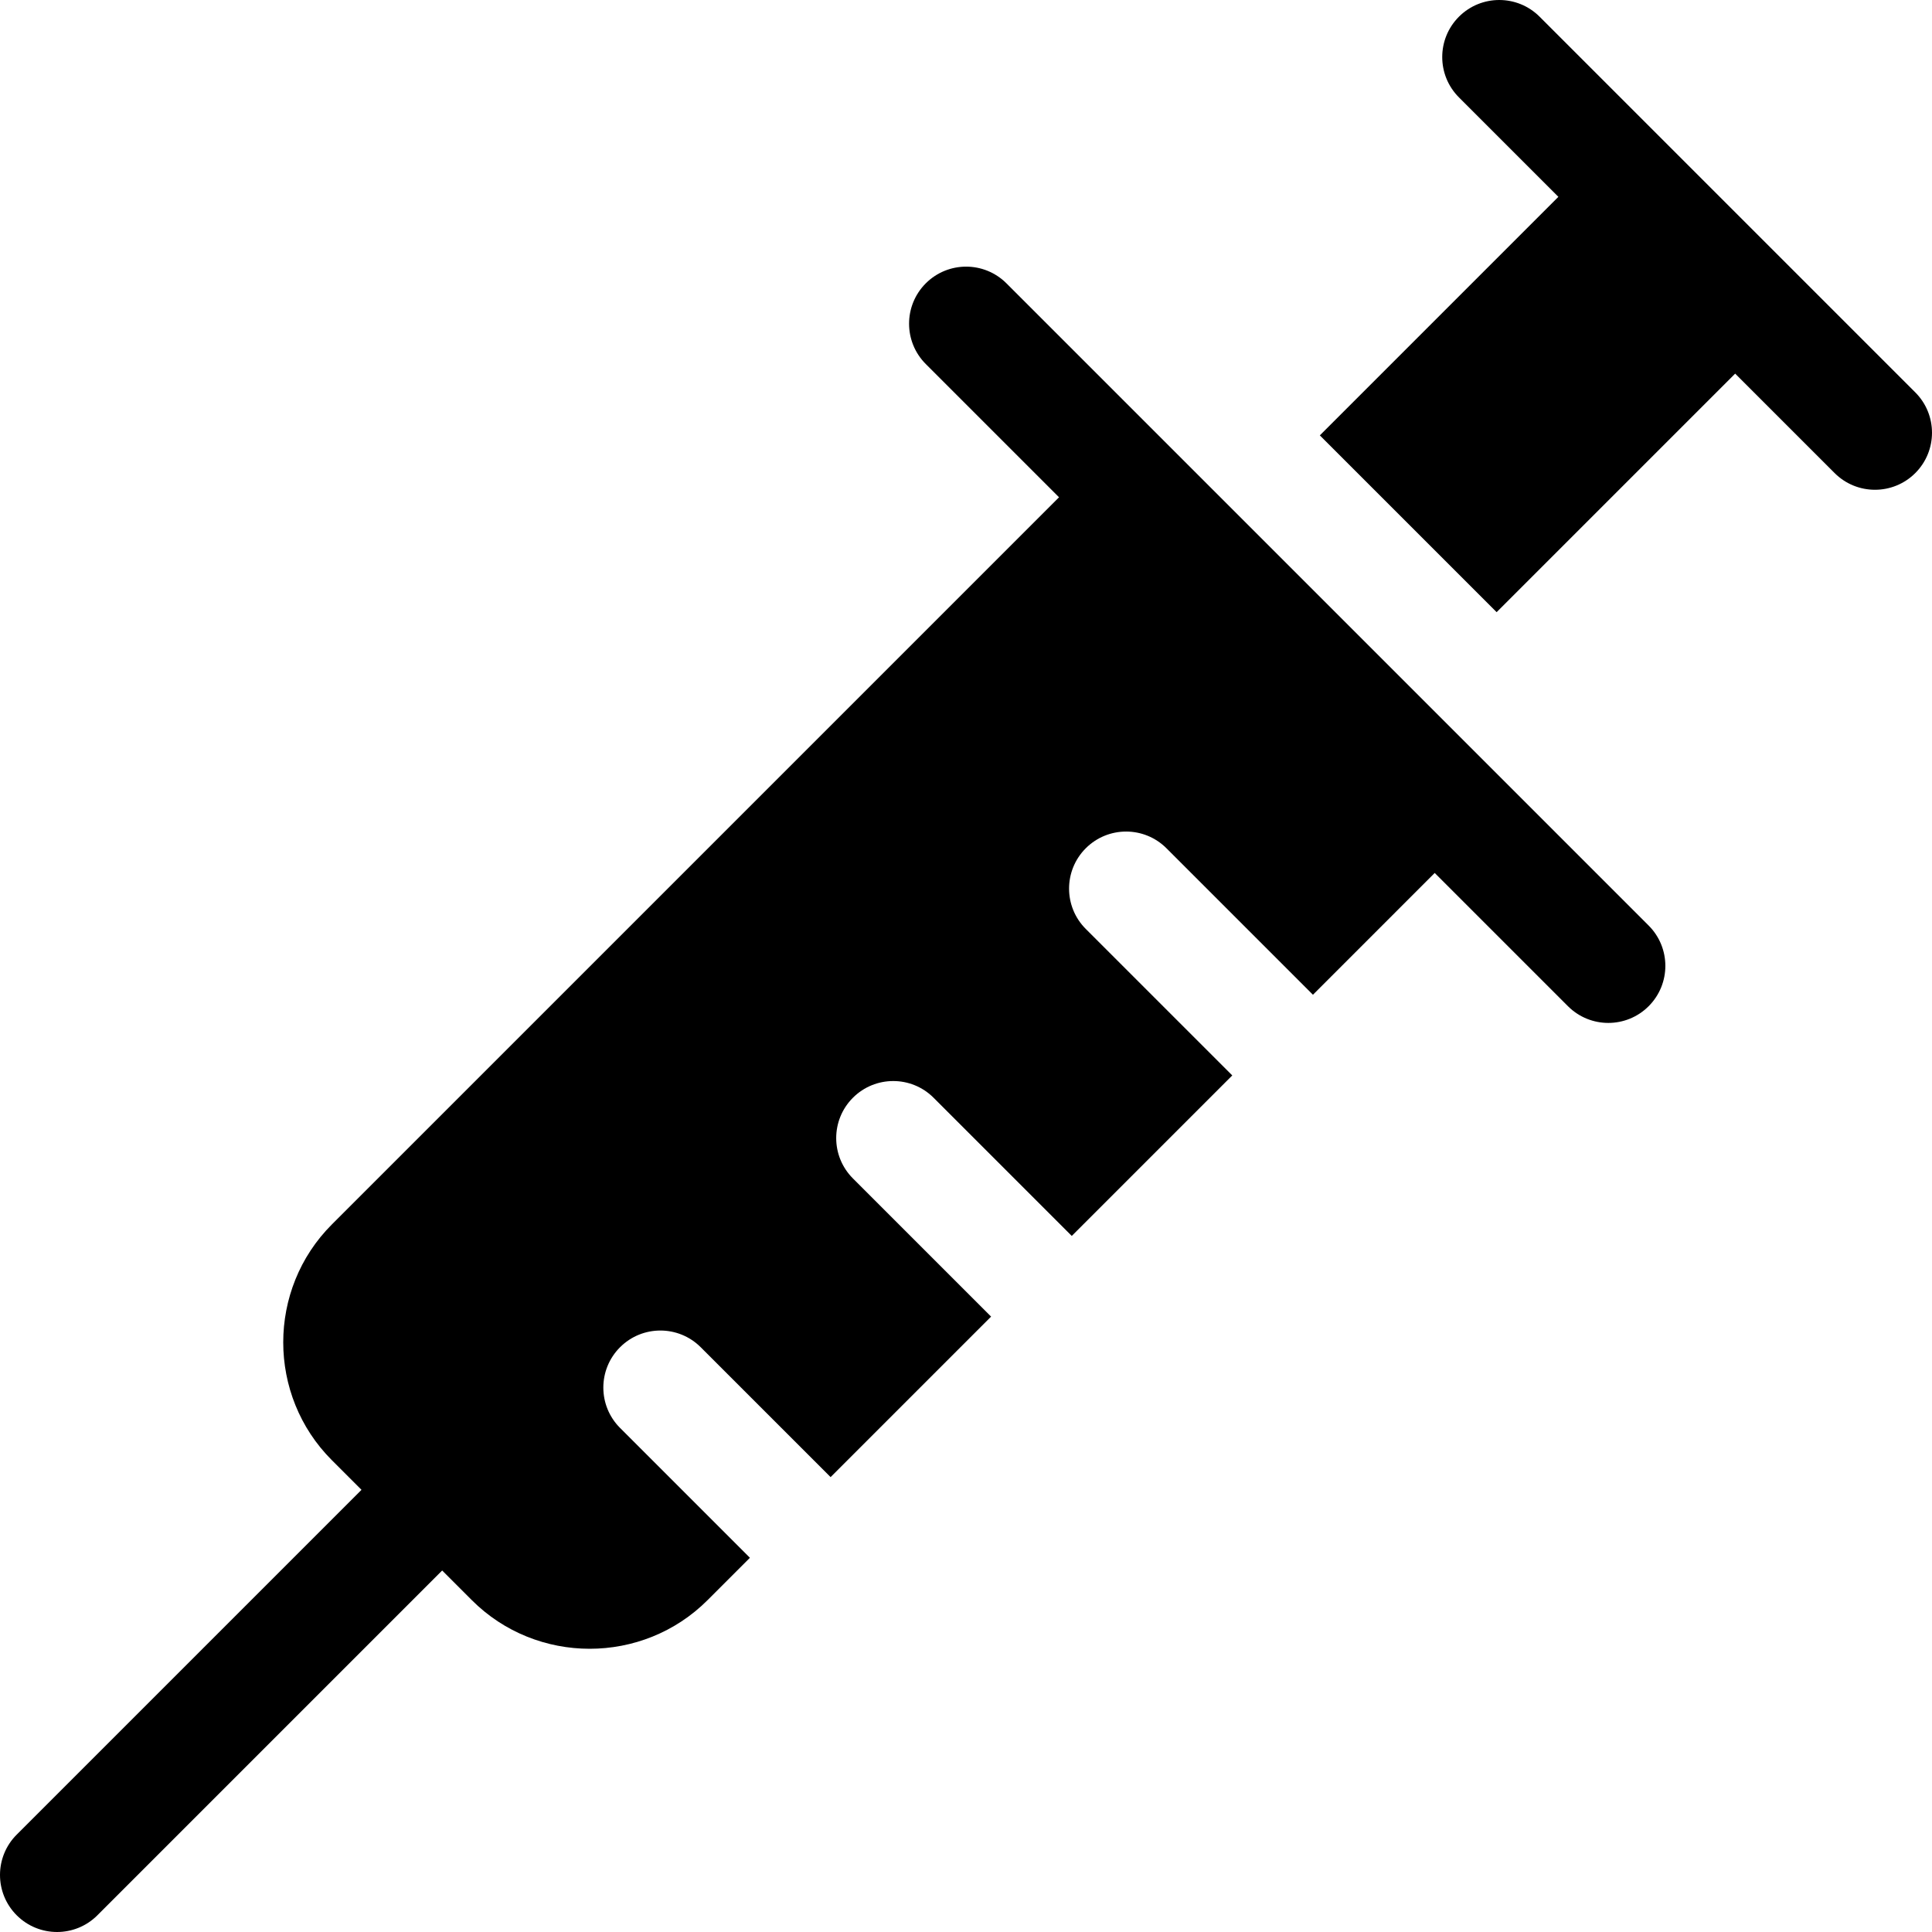 <svg xmlns="http://www.w3.org/2000/svg" id="Layer_1" height="512" viewBox="0 0 512 512" width="512"><path clip-rule="evenodd" d="m125.036 424.055-7.856-7.856-91.372 91.372c-5.904 5.904-15.476 5.904-21.38 0-5.904-5.904-5.904-15.476 0-21.379l91.373-91.373-7.856-7.856c-17.179-17.179-17.179-45.289 0-62.469l192.71-192.71-35.314-35.314c-5.904-5.904-5.904-15.476 0-21.38 5.904-5.903 15.476-5.903 21.379 0l170.187 170.187c5.904 5.903 5.904 15.476 0 21.379-5.904 5.904-15.476 5.904-21.379 0l-35.313-35.313-32.274 32.275-38.821-38.821c-5.904-5.903-15.476-5.903-21.38 0-5.903 5.904-5.903 15.476 0 21.38l38.822 38.821-42.535 42.535-36.619-36.619c-5.903-5.904-15.476-5.904-21.379 0-5.904 5.904-5.904 15.476 0 21.379l36.619 36.619-42.535 42.535-34.417-34.416c-5.904-5.904-15.476-5.904-21.379 0-5.904 5.903-5.904 15.476 0 21.379l34.416 34.417-11.229 11.229c-17.178 17.179-45.289 17.178-62.468-.001zm224.734-308.677 46.852 46.852 63.217-63.217 26.354 26.354c5.904 5.903 15.476 5.903 21.379 0 5.904-5.904 5.904-15.476 0-21.38l-99.559-99.559c-5.904-5.904-15.476-5.904-21.379 0-5.904 5.903-5.904 15.476 0 21.379l26.353 26.353z" fill-rule="evenodd"></path></svg>